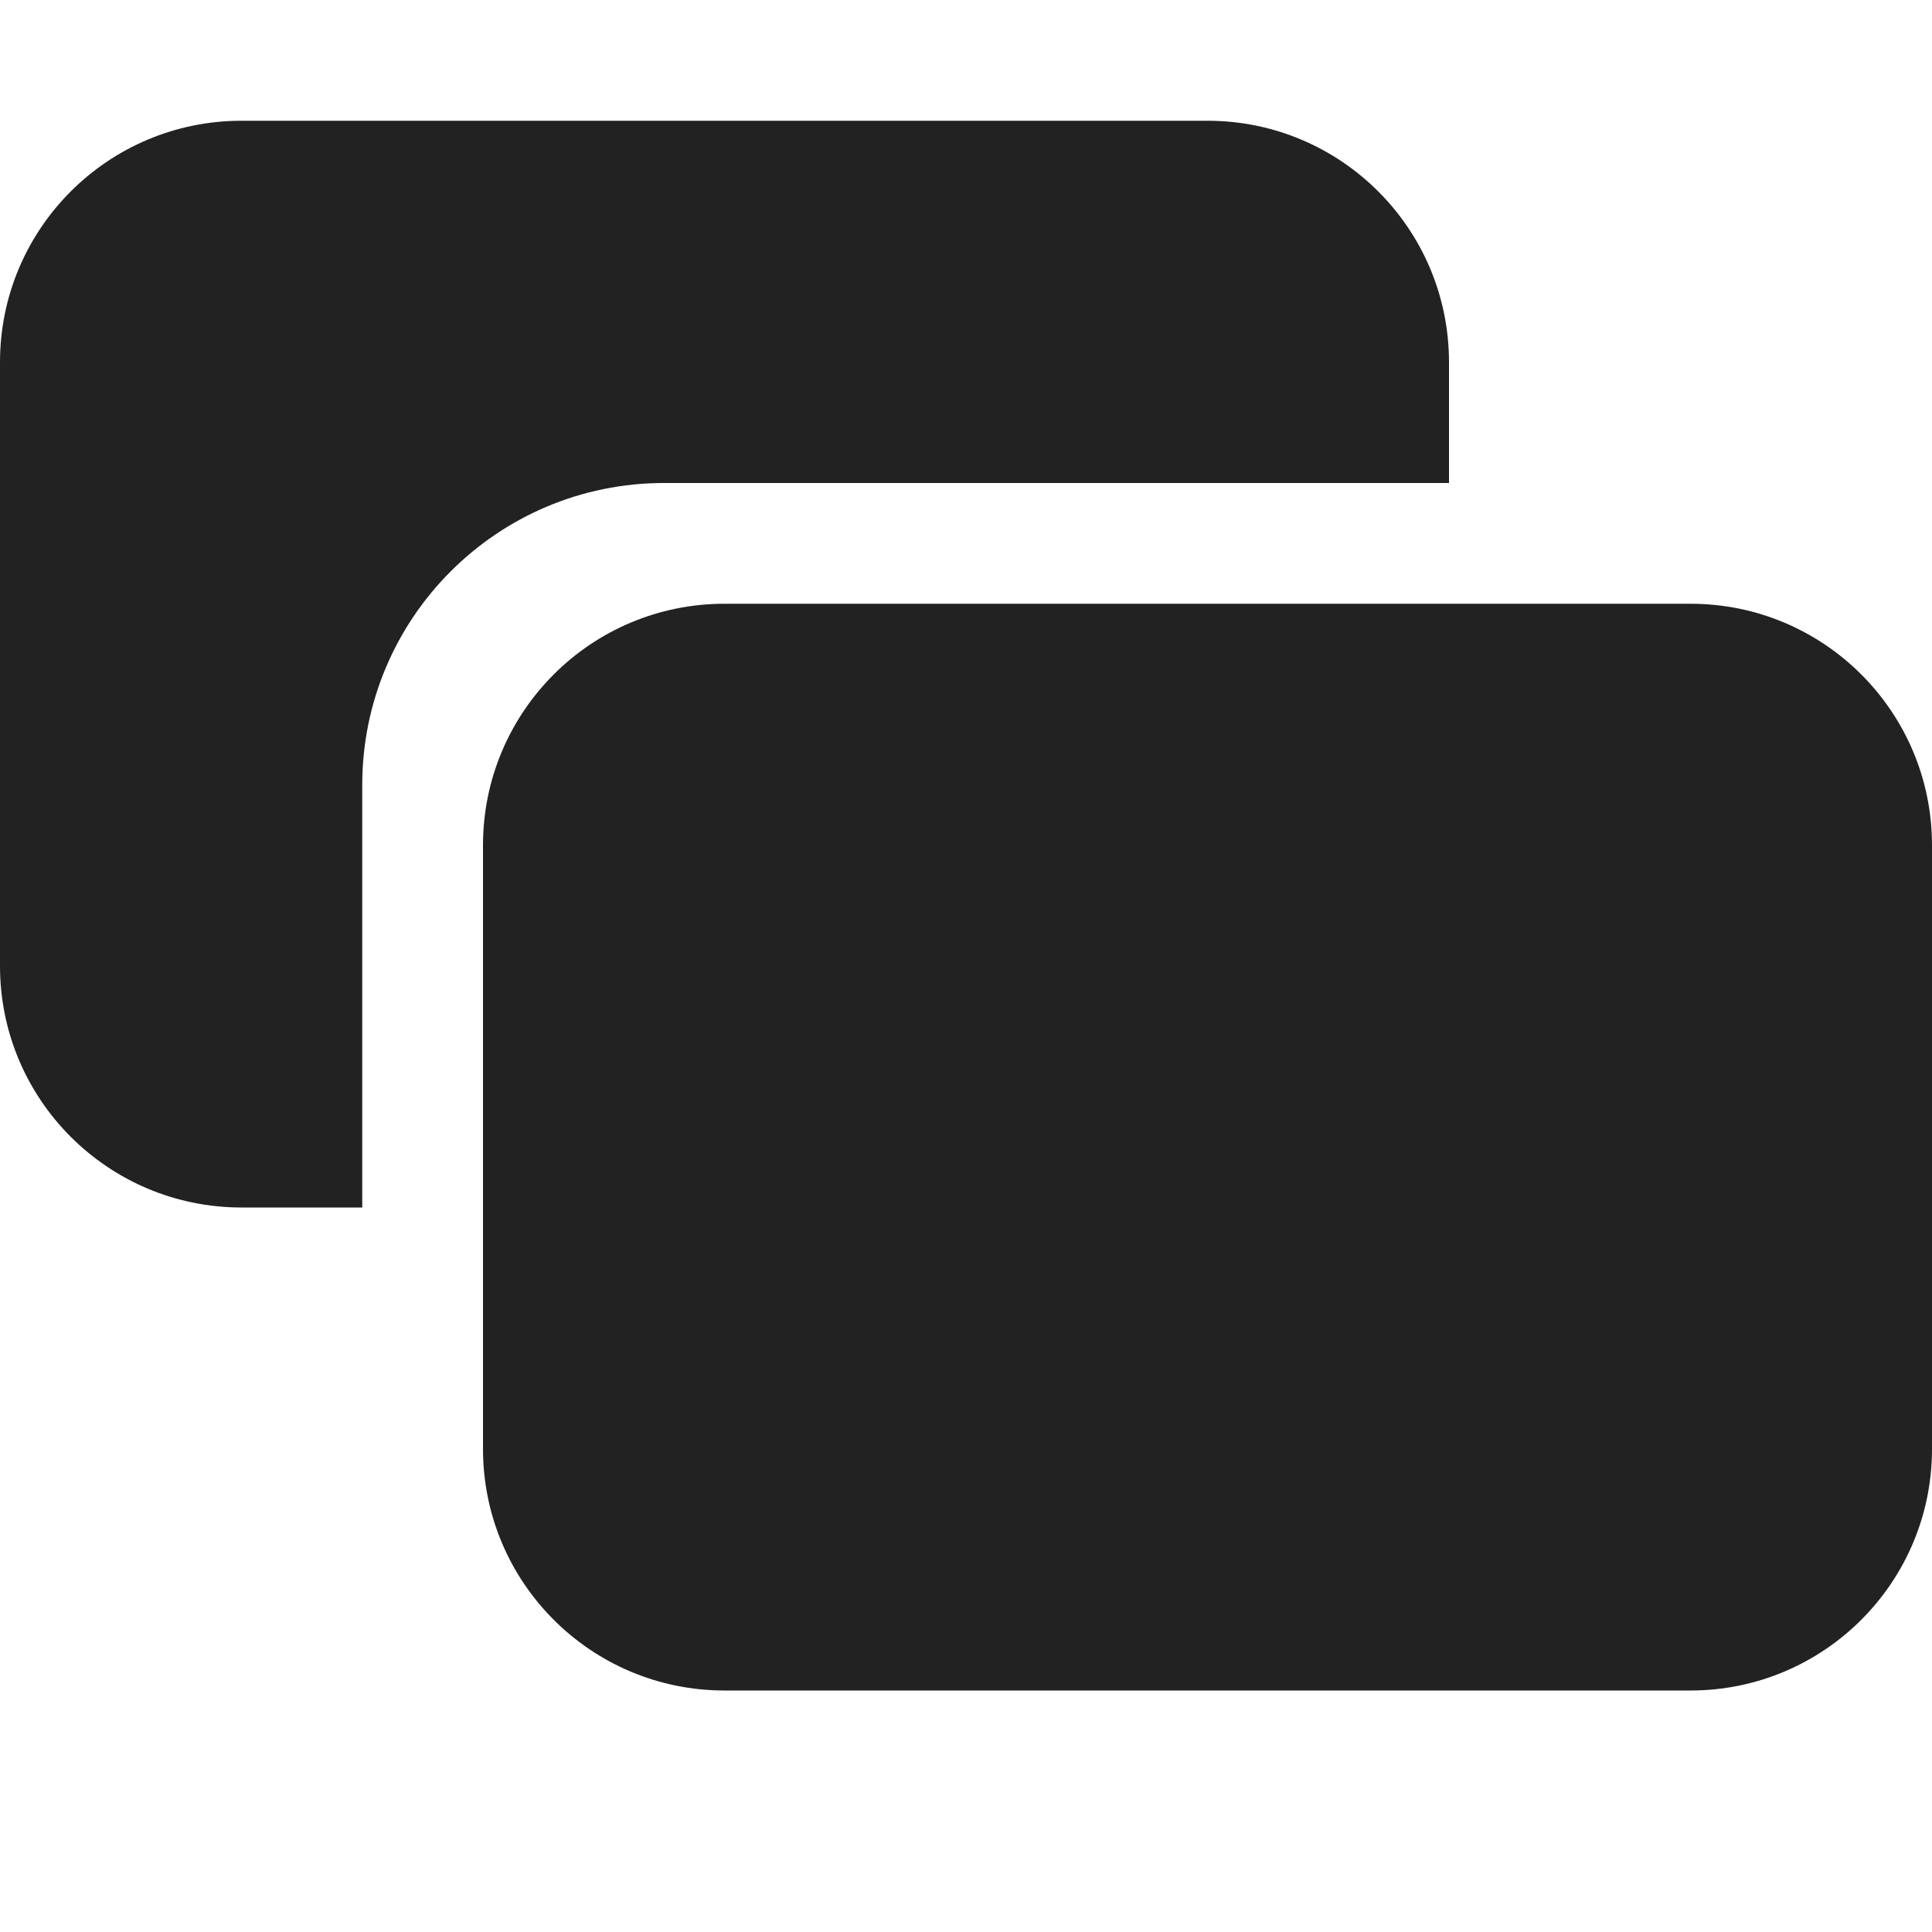 <svg width="16" height="16" viewBox="0 0 16 16" fill="none" xmlns="http://www.w3.org/2000/svg">
<path d="M2 10H3V6.5C3 5.119 4.119 4 5.5 4H12V3C12 1.895 11.105 1 10 1H2C0.895 1 0 1.895 0 3V8C0 9.105 0.895 10 2 10Z" fill="#222222"/>
<path d="M6 14C4.895 14 4 13.105 4 12V7C4 5.895 4.895 5 6 5H14C15.105 5 16 5.895 16 7V12C16 13.105 15.105 14 14 14H6Z" fill="#222222"/>
</svg>
